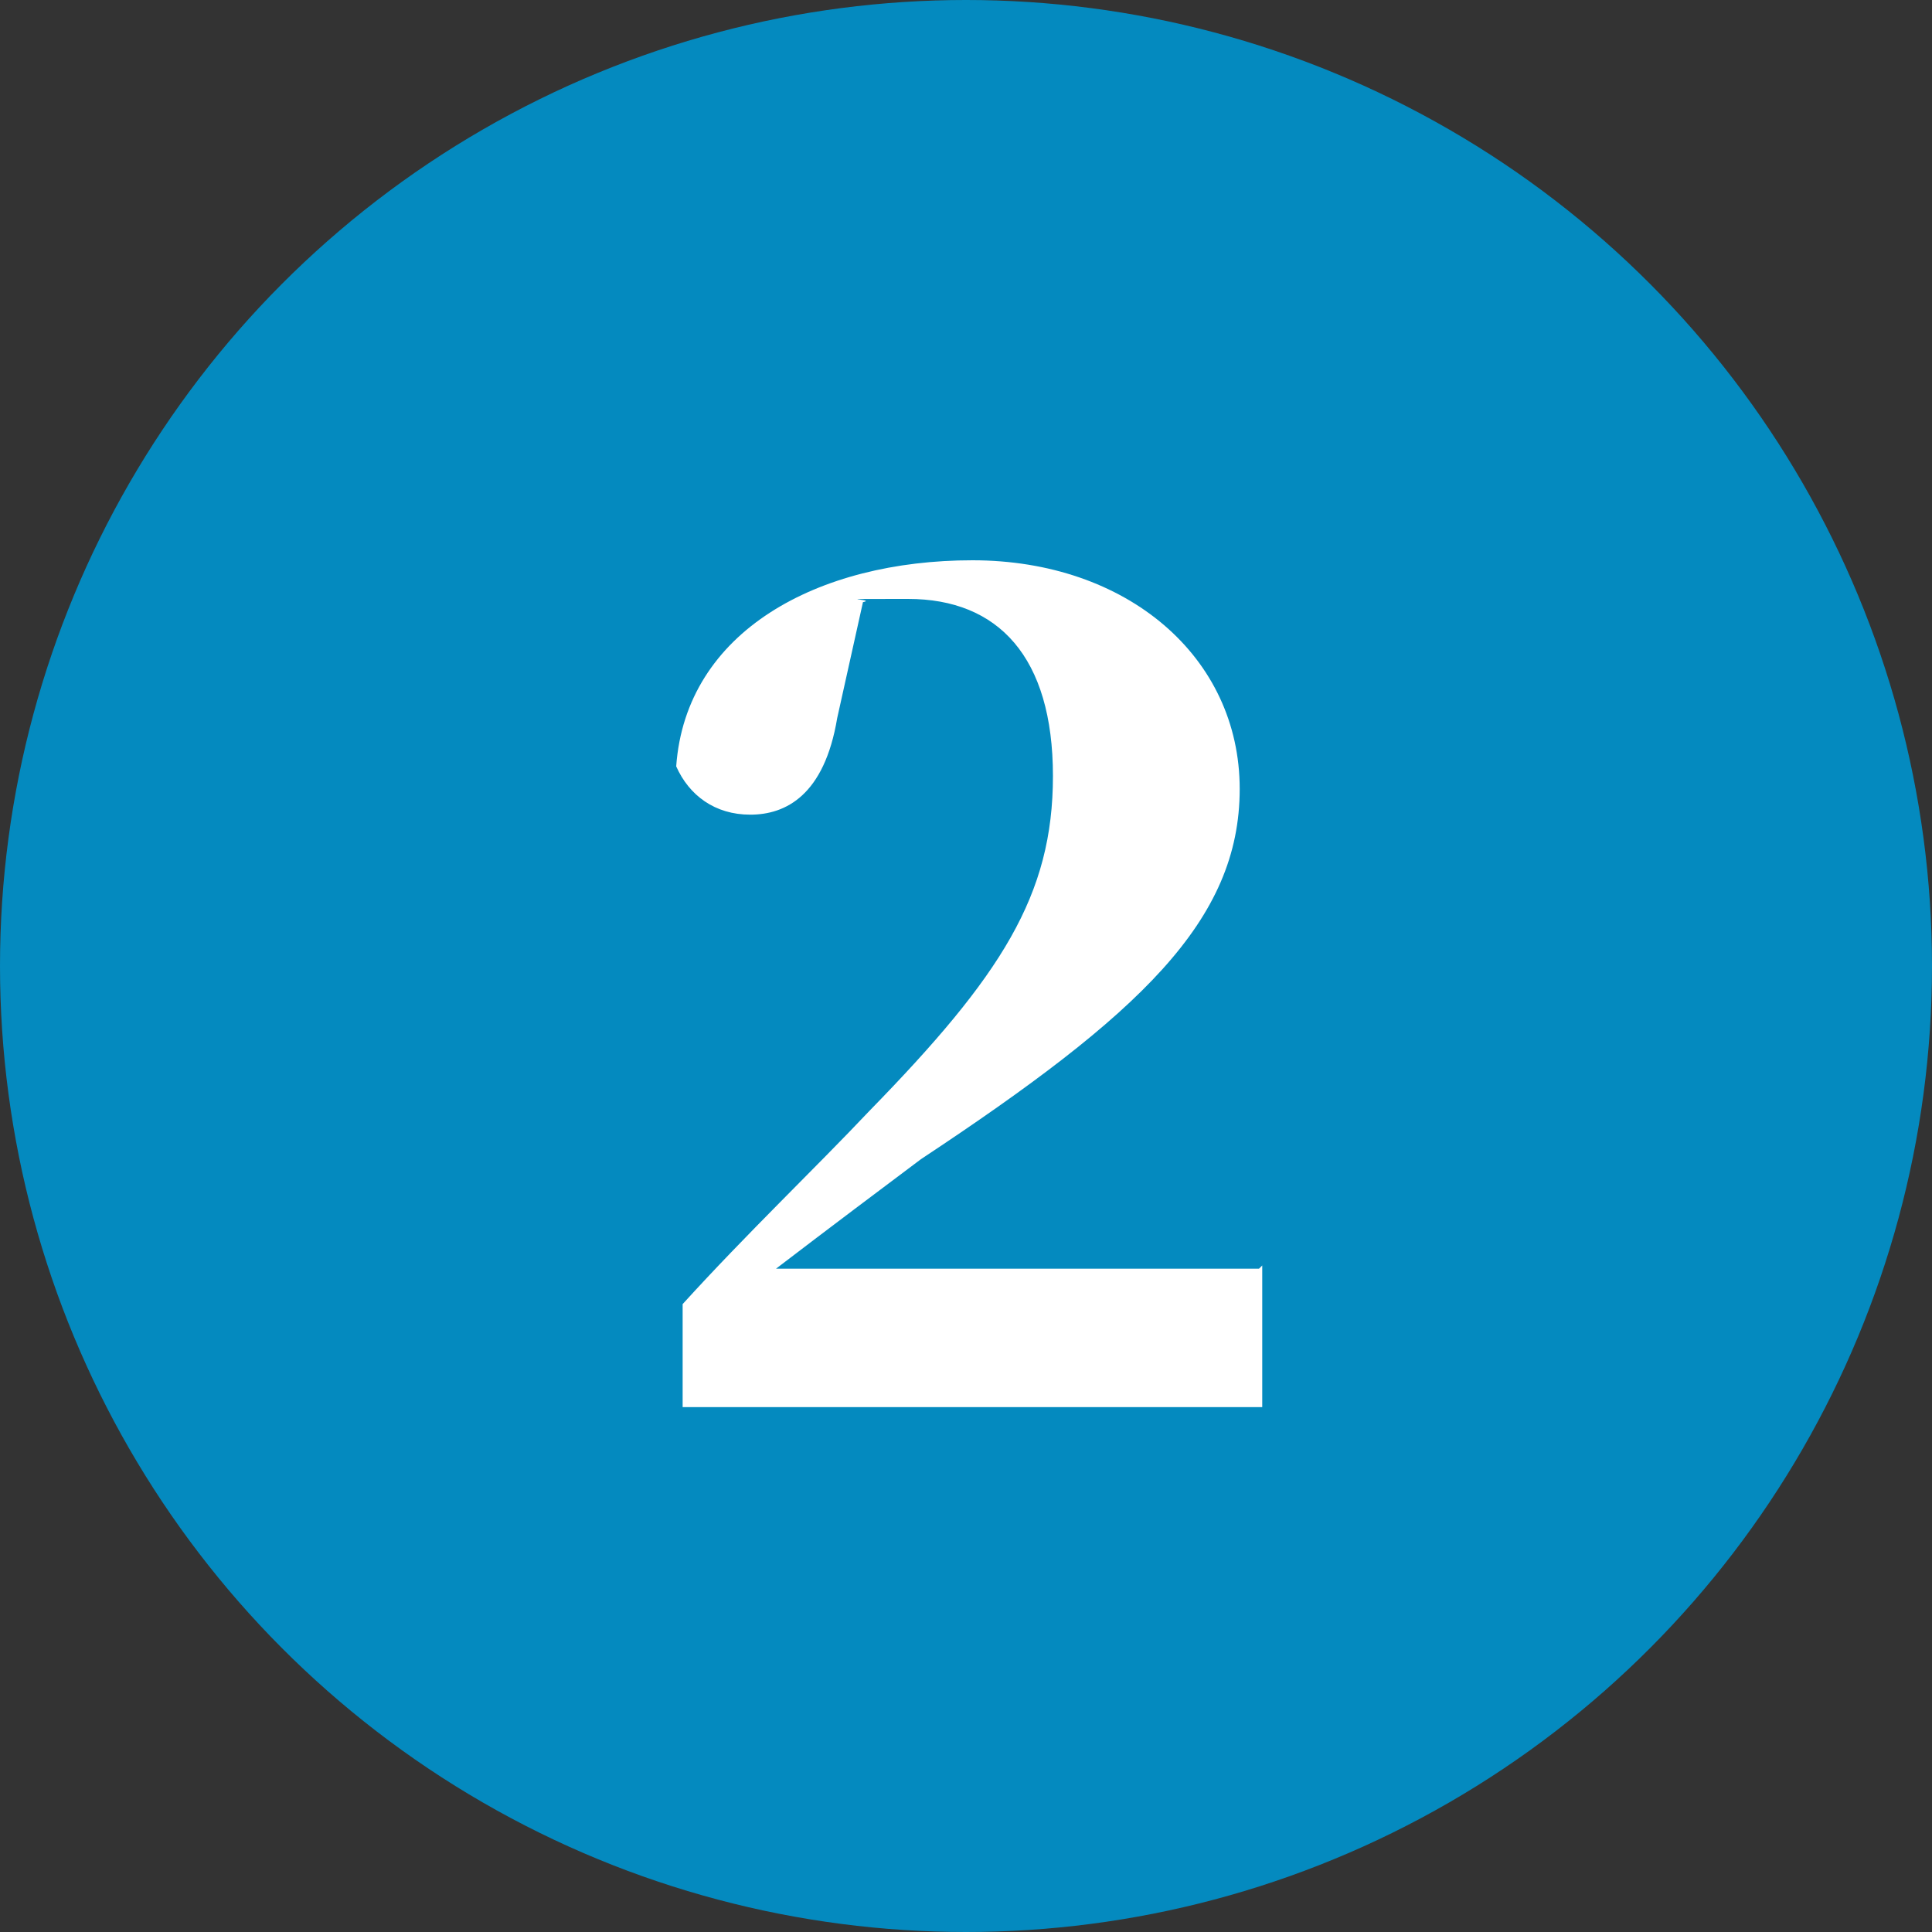 <?xml version="1.0" encoding="UTF-8"?>
<svg id="_レイヤー_2" data-name="レイヤー 2" xmlns="http://www.w3.org/2000/svg" width="60" height="60" viewBox="0 0 60 60">
  <rect x="0" y="0" width="60" height="60" fill="#333333" stroke="none"/>
  <defs>
    <style>
      .cls-1 {
        fill: #048abf;
      }

      .cls-2 {
        fill: #fff;
      }
    </style>
  </defs>
  <g id="layout">
    <g>
      <circle class="cls-1" cx="30" cy="30" r="30"/>
      <path class="cls-2" d="M39.2,39.3v4.4h-18v-3.2c2-2.2,4.1-4.2,5.8-6,4.1-4.2,5.7-6.7,5.7-10.4s-1.7-5.5-4.5-5.5-.9,0-1.4.1l-.8,3.6c-.4,2.4-1.6,3-2.7,3s-1.9-.6-2.3-1.5c.3-4.2,4.4-6.4,9.2-6.4s8.3,3,8.3,7.1-3.1,7-9.9,11.5c-1.2.9-2.8,2.1-4.5,3.4h15Z"/>
    </g>
  </g>
</svg>